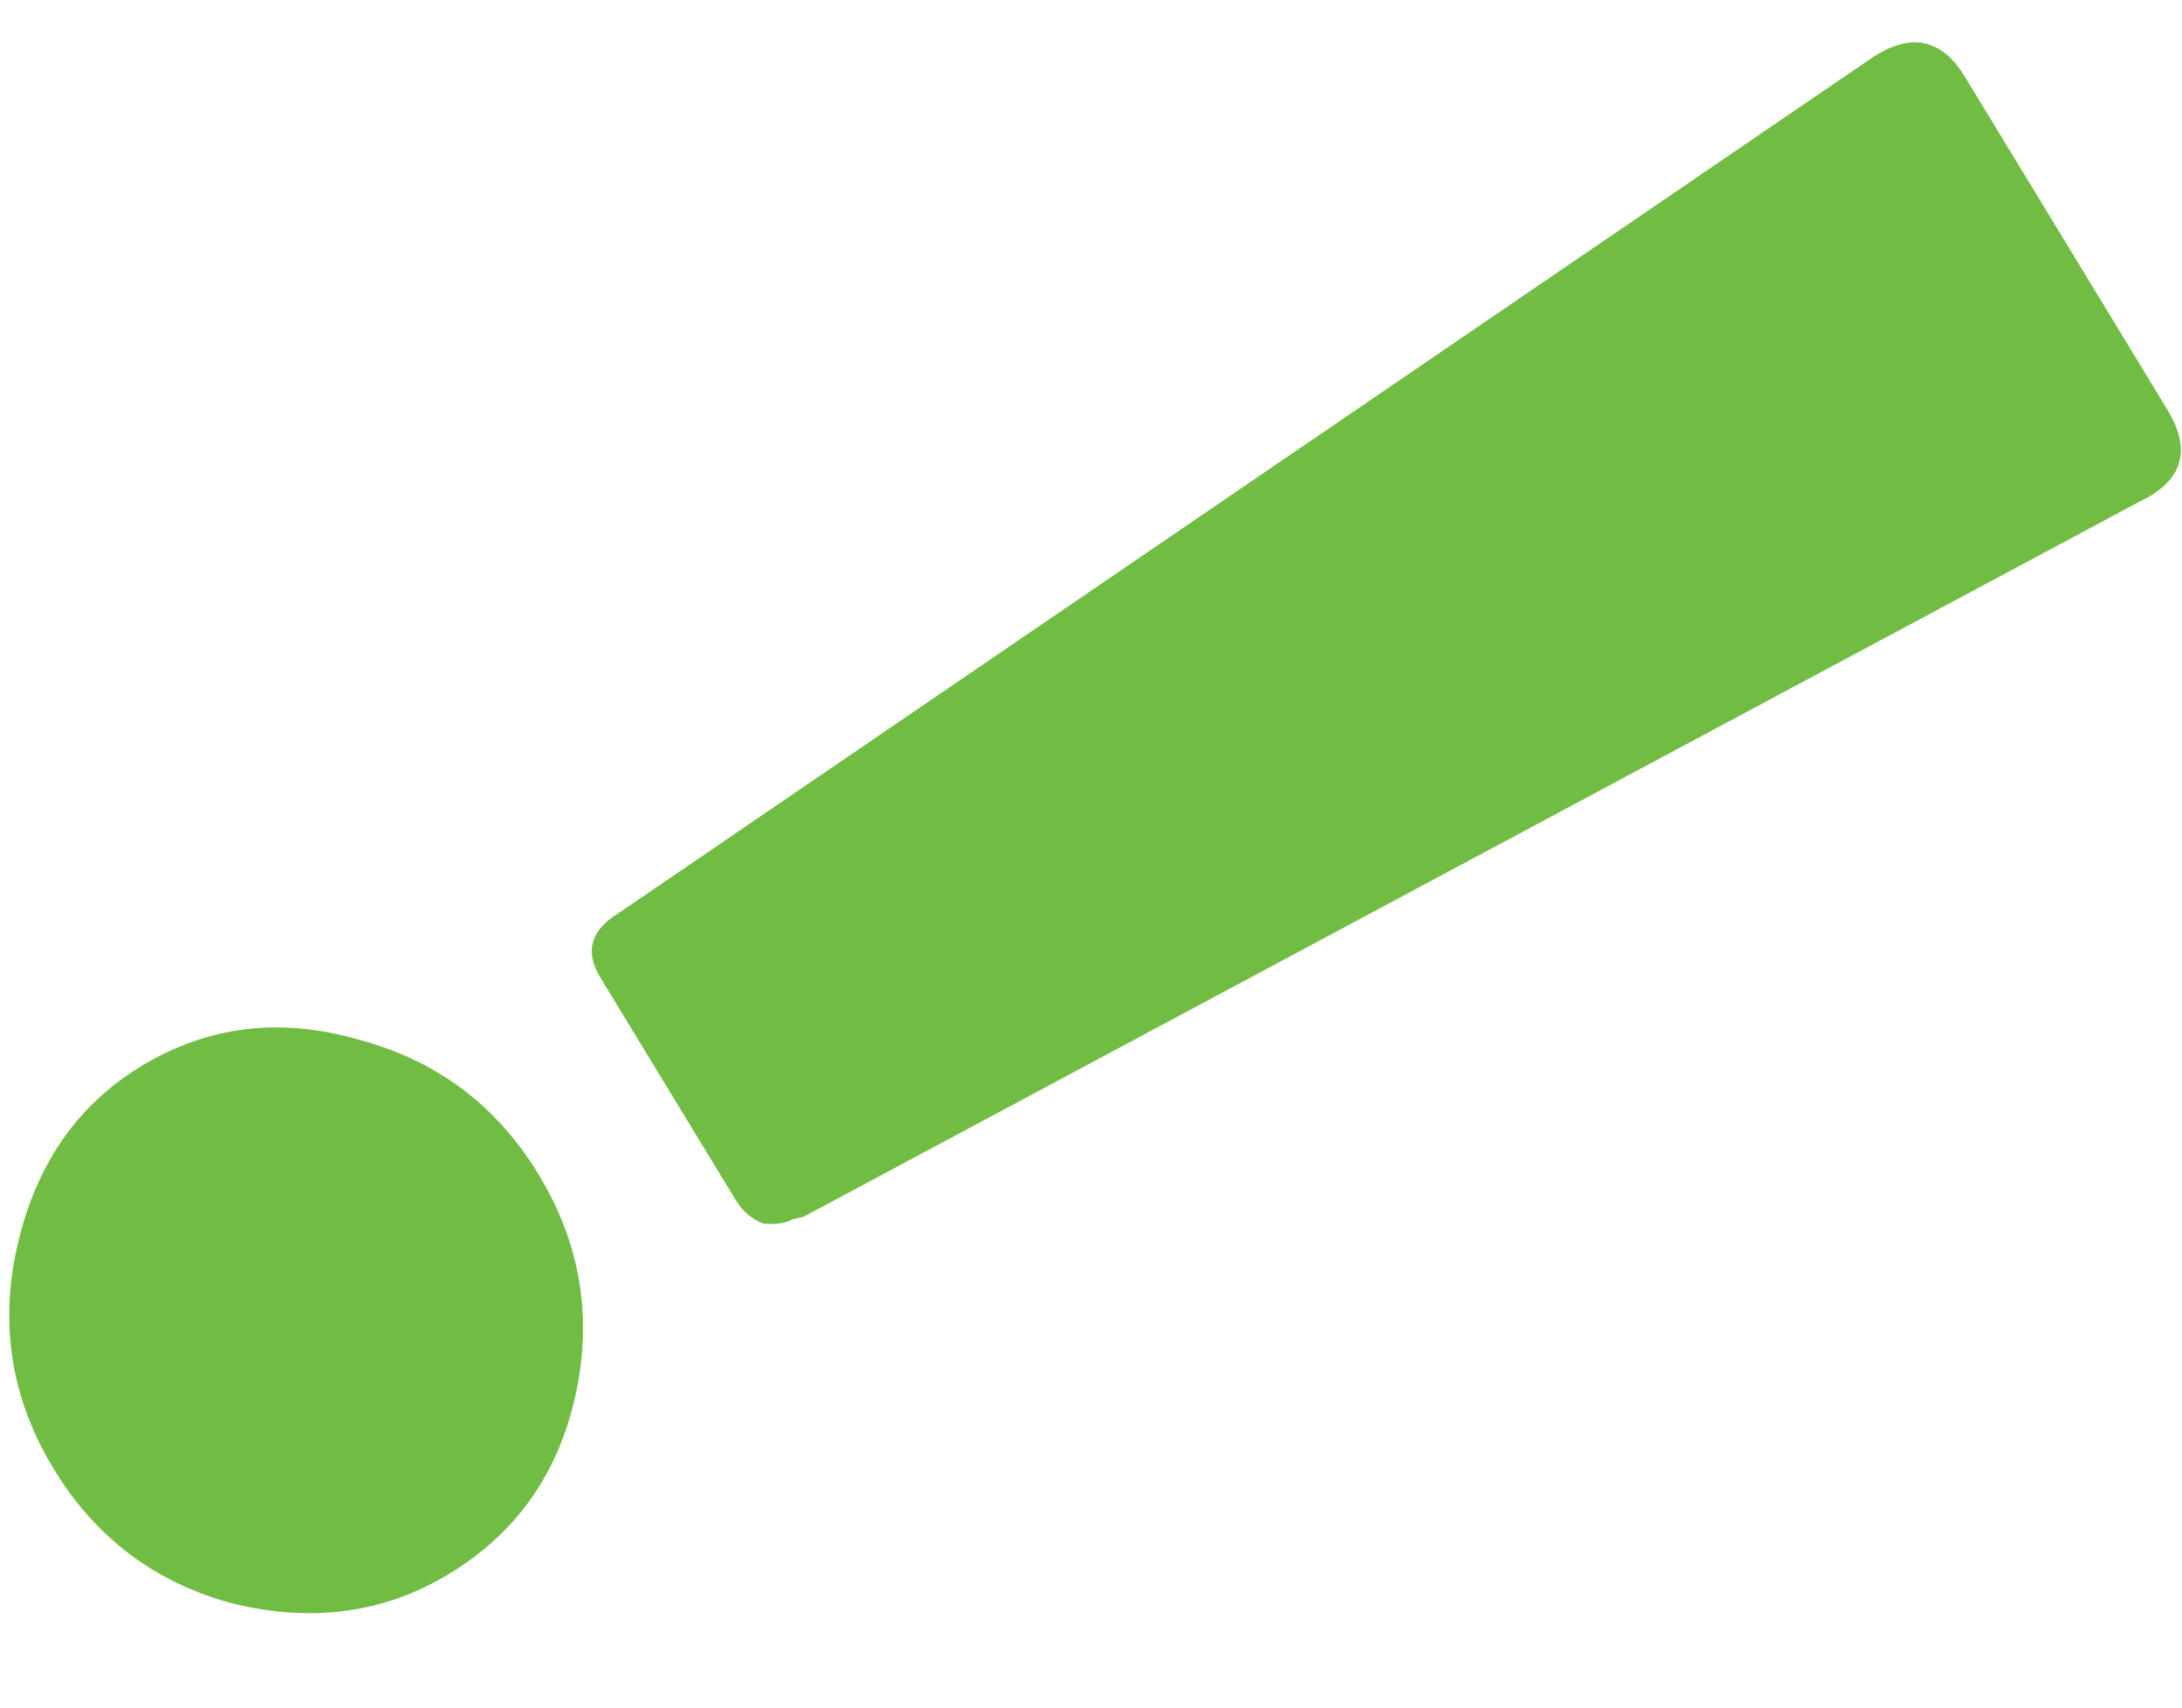 <svg width="23" height="18" viewBox="0 0 23 18" fill="none" xmlns="http://www.w3.org/2000/svg">
<path d="M6.521 9.625C6.226 9.804 6.161 10.03 6.327 10.303L7.757 12.653C7.826 12.767 7.922 12.848 8.045 12.898C8.177 12.91 8.278 12.896 8.346 12.855L8.469 12.827L22.55 5.289C23.009 5.072 23.107 4.748 22.845 4.317L20.711 0.808C20.463 0.399 20.13 0.337 19.712 0.623L6.521 9.625ZM0.177 13.157C-0.005 13.983 0.125 14.759 0.567 15.486C1.009 16.212 1.638 16.685 2.456 16.904C3.295 17.108 4.056 17.003 4.737 16.589C5.441 16.161 5.884 15.534 6.066 14.708C6.248 13.882 6.118 13.105 5.676 12.378C5.234 11.652 4.605 11.179 3.787 10.961C2.956 10.719 2.189 10.813 1.485 11.241C0.804 11.655 0.368 12.294 0.177 13.157Z" fill="#71BD44"/>
</svg>
